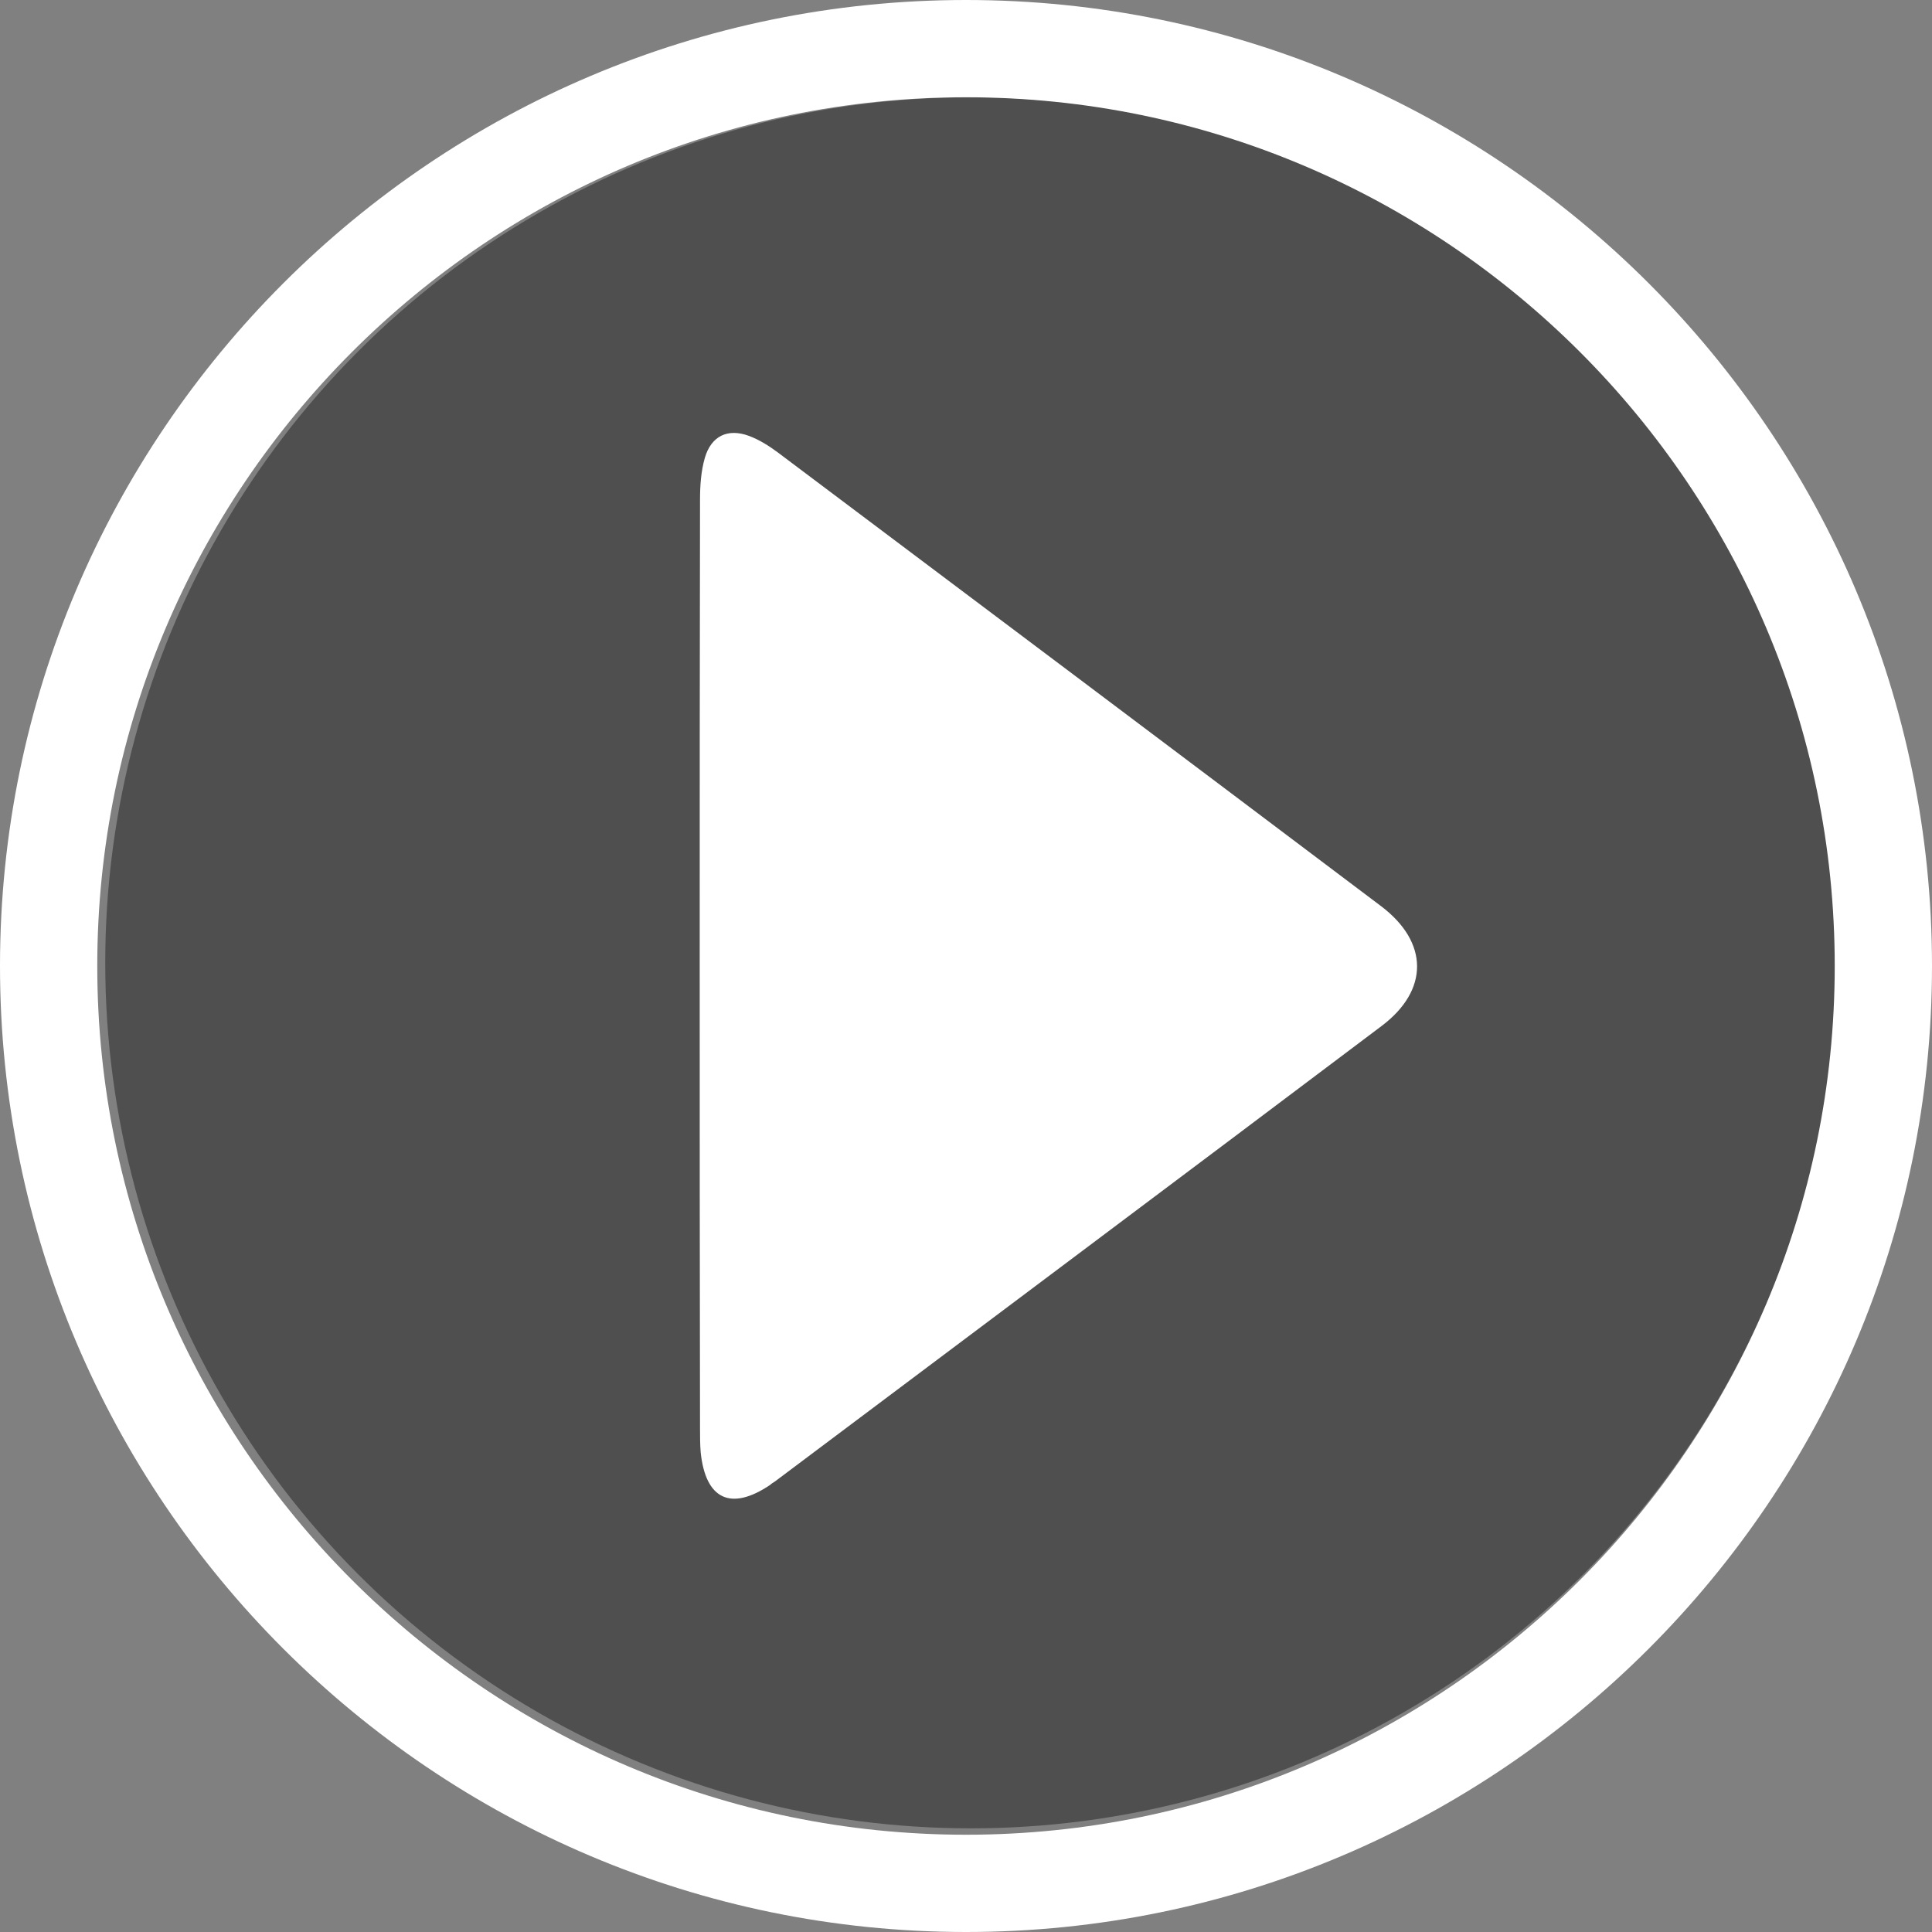 <?xml version="1.0" encoding="utf-8"?>
<!-- Generator: Adobe Illustrator 23.0.1, SVG Export Plug-In . SVG Version: 6.00 Build 0)  -->
<svg version="1.1" id="Layer_1" xmlns="http://www.w3.org/2000/svg" xmlns:xlink="http://www.w3.org/1999/xlink" x="0px" y="0px"
	 viewBox="0 0 60.58 60.58" style="enable-background:new 0 0 60.58 60.58;" xml:space="preserve">
<rect x="0" y="0" width="60.58" height="60.58" fill="#808080" stroke="none"/>
<style type="text/css">
	.st0{opacity:0.6;fill:#303030;}
	.st1{fill:#FFFFFF;}
</style>
<g>
	<circle class="st0" cx="30.44" cy="30.19" r="27.14"/>
	<g>
		<g>
			<g>
				<path class="st1" d="M21.94,30.26c0-4.86,0-9.72,0.01-14.59c0-0.44,0.03-0.89,0.15-1.31c0.2-0.69,0.72-0.94,1.39-0.69
					c0.32,0.12,0.62,0.31,0.89,0.51c6.31,4.74,12.62,9.48,18.92,14.23c1.5,1.13,1.52,2.64,0.01,3.77
					c-6.33,4.77-12.68,9.52-19.02,14.28c-0.05,0.03-0.1,0.06-0.14,0.1c-1.23,0.83-2.03,0.46-2.18-1.03
					c-0.02-0.25-0.02-0.5-0.02-0.75C21.94,39.94,21.94,35.1,21.94,30.26z"/>
			</g>
		</g>
		<g>
			<path class="st1" d="M30.29,60.58C13.59,60.58,0,46.99,0,30.29S13.59,0,30.29,0s30.29,13.59,30.29,30.29S46.99,60.58,30.29,60.58
				z M30.29,3.05c-15.02,0-27.24,12.22-27.24,27.24s12.22,27.24,27.24,27.24s27.24-12.22,27.24-27.24S45.31,3.05,30.29,3.05z"/>
		</g>
	</g>
</g>
</svg>
